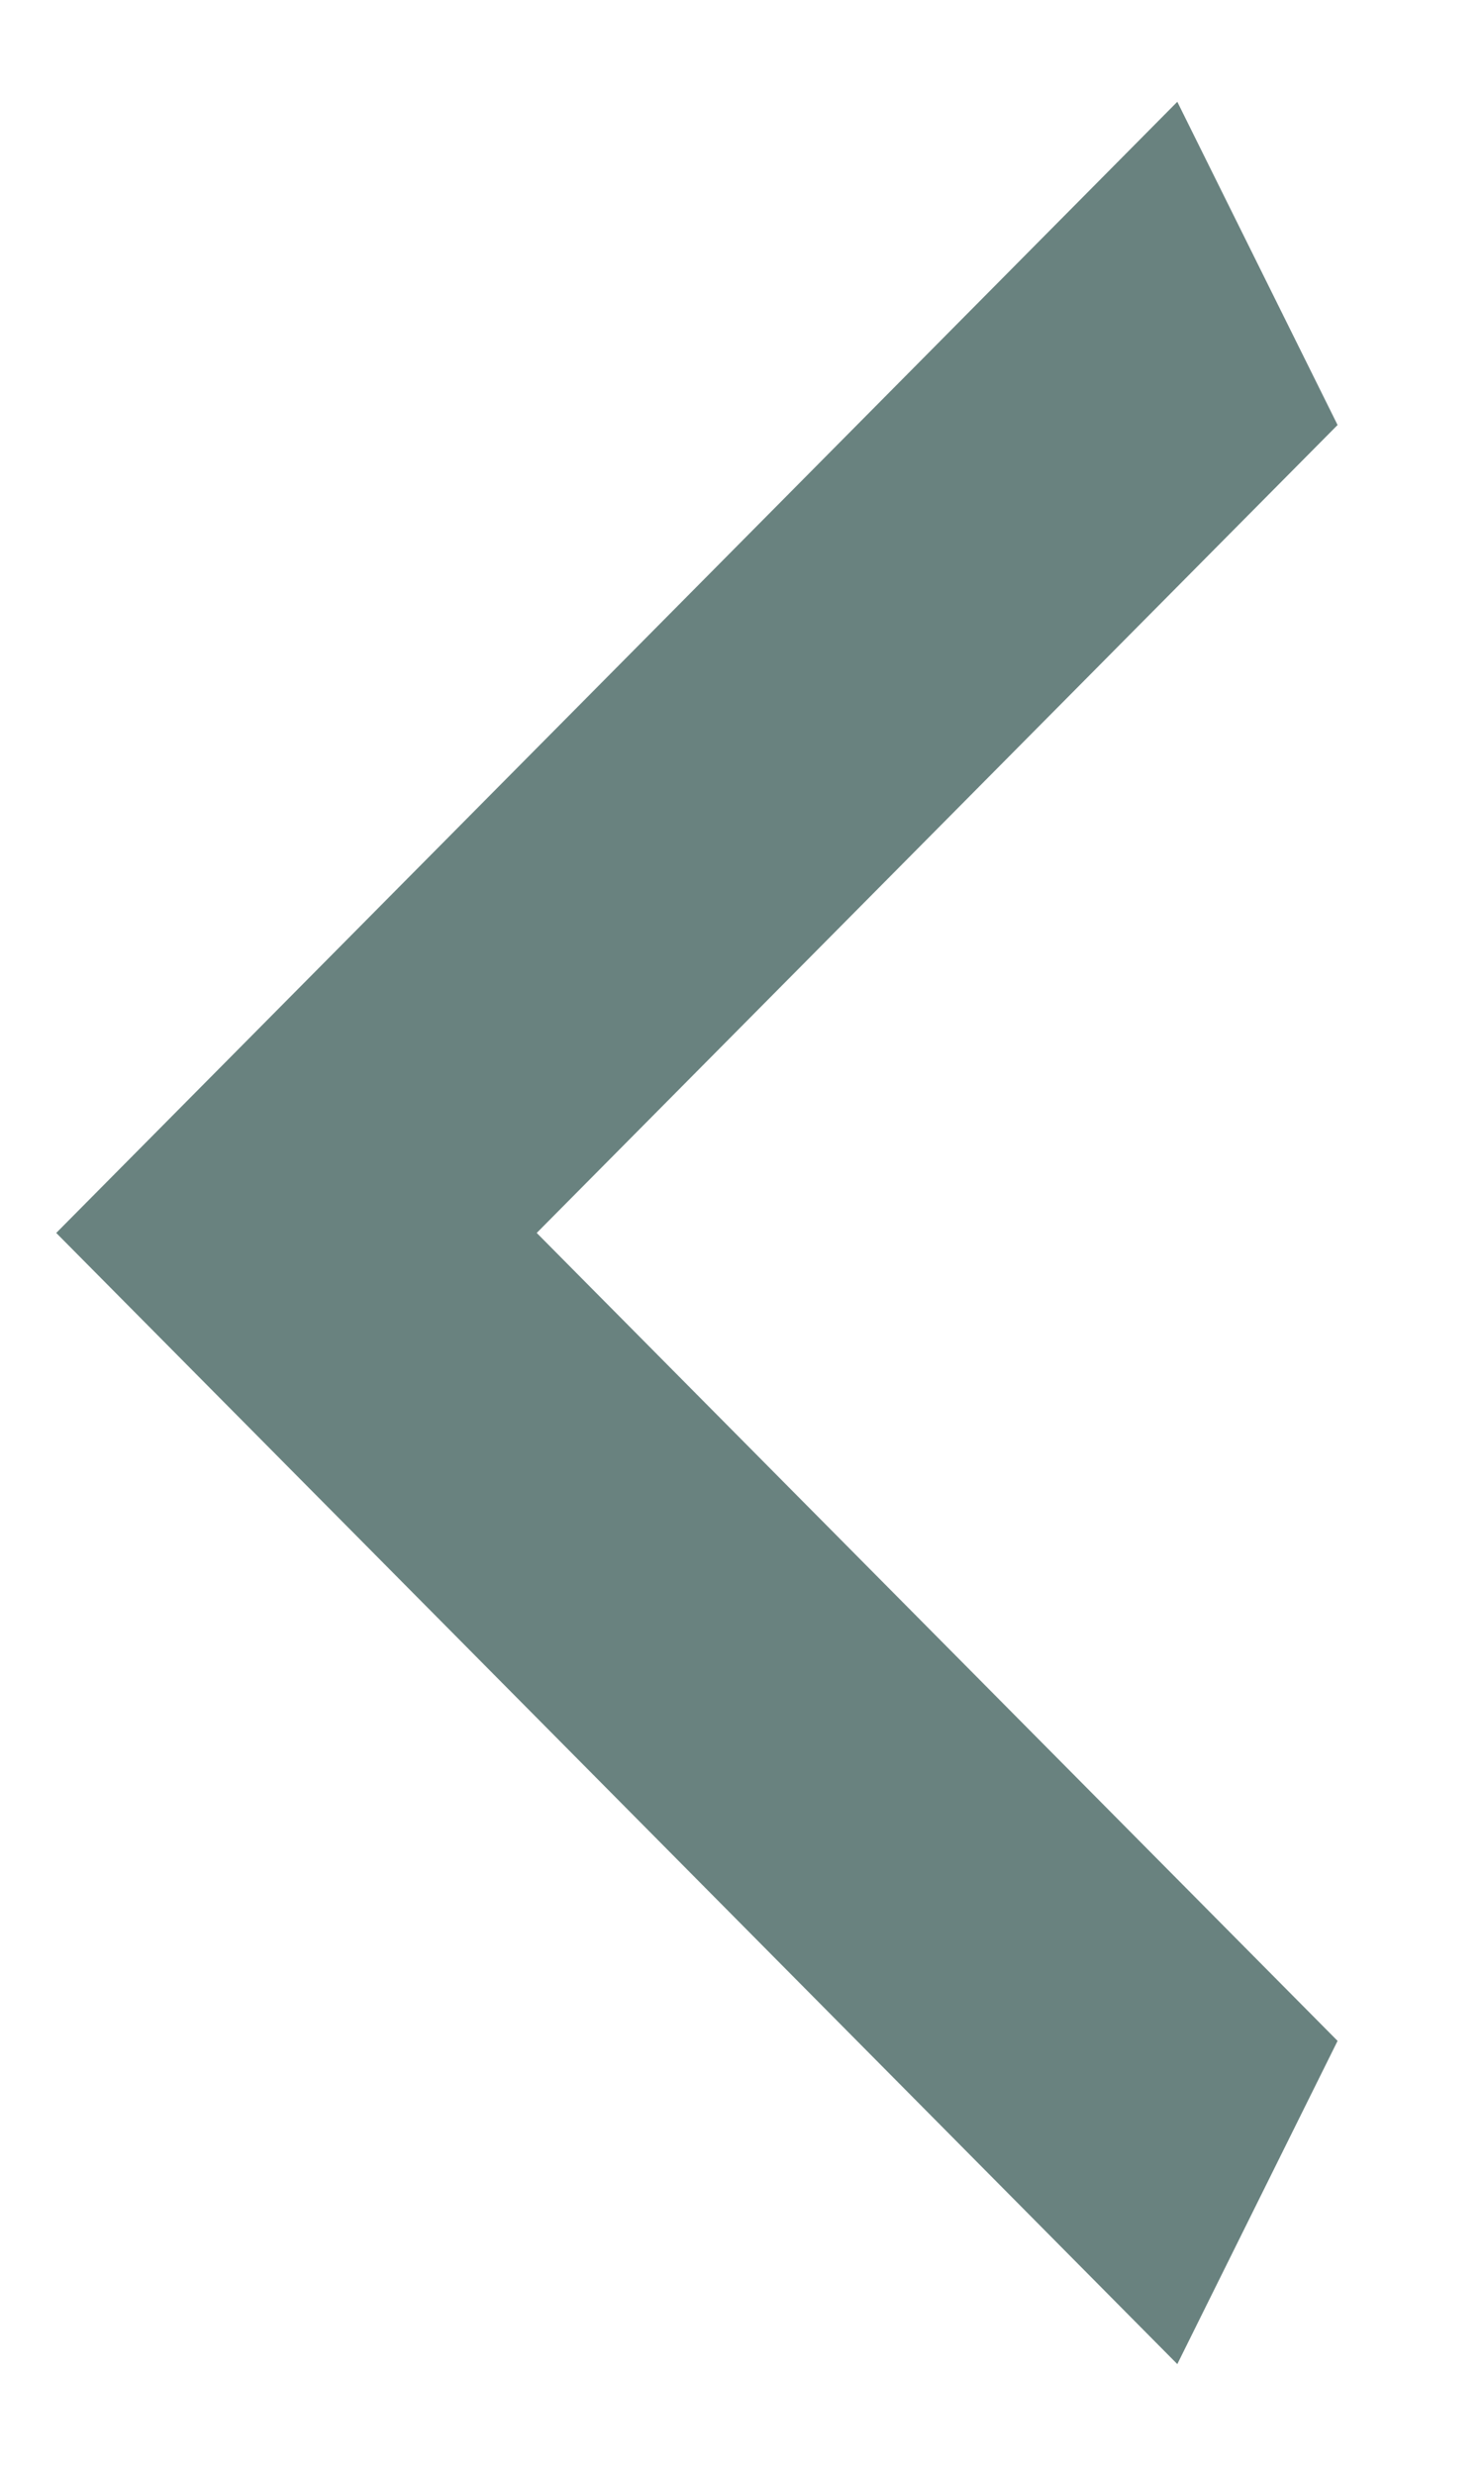<svg width="9" height="15" viewBox="0 0 9 15" fill="none" xmlns="http://www.w3.org/2000/svg">
<path d="M8.112 2.576L3.255 7.473L8.112 12.37L7.14 14.329L0.341 7.473L7.14 0.617L8.112 2.576Z" fill="#69827F"/>
</svg>
